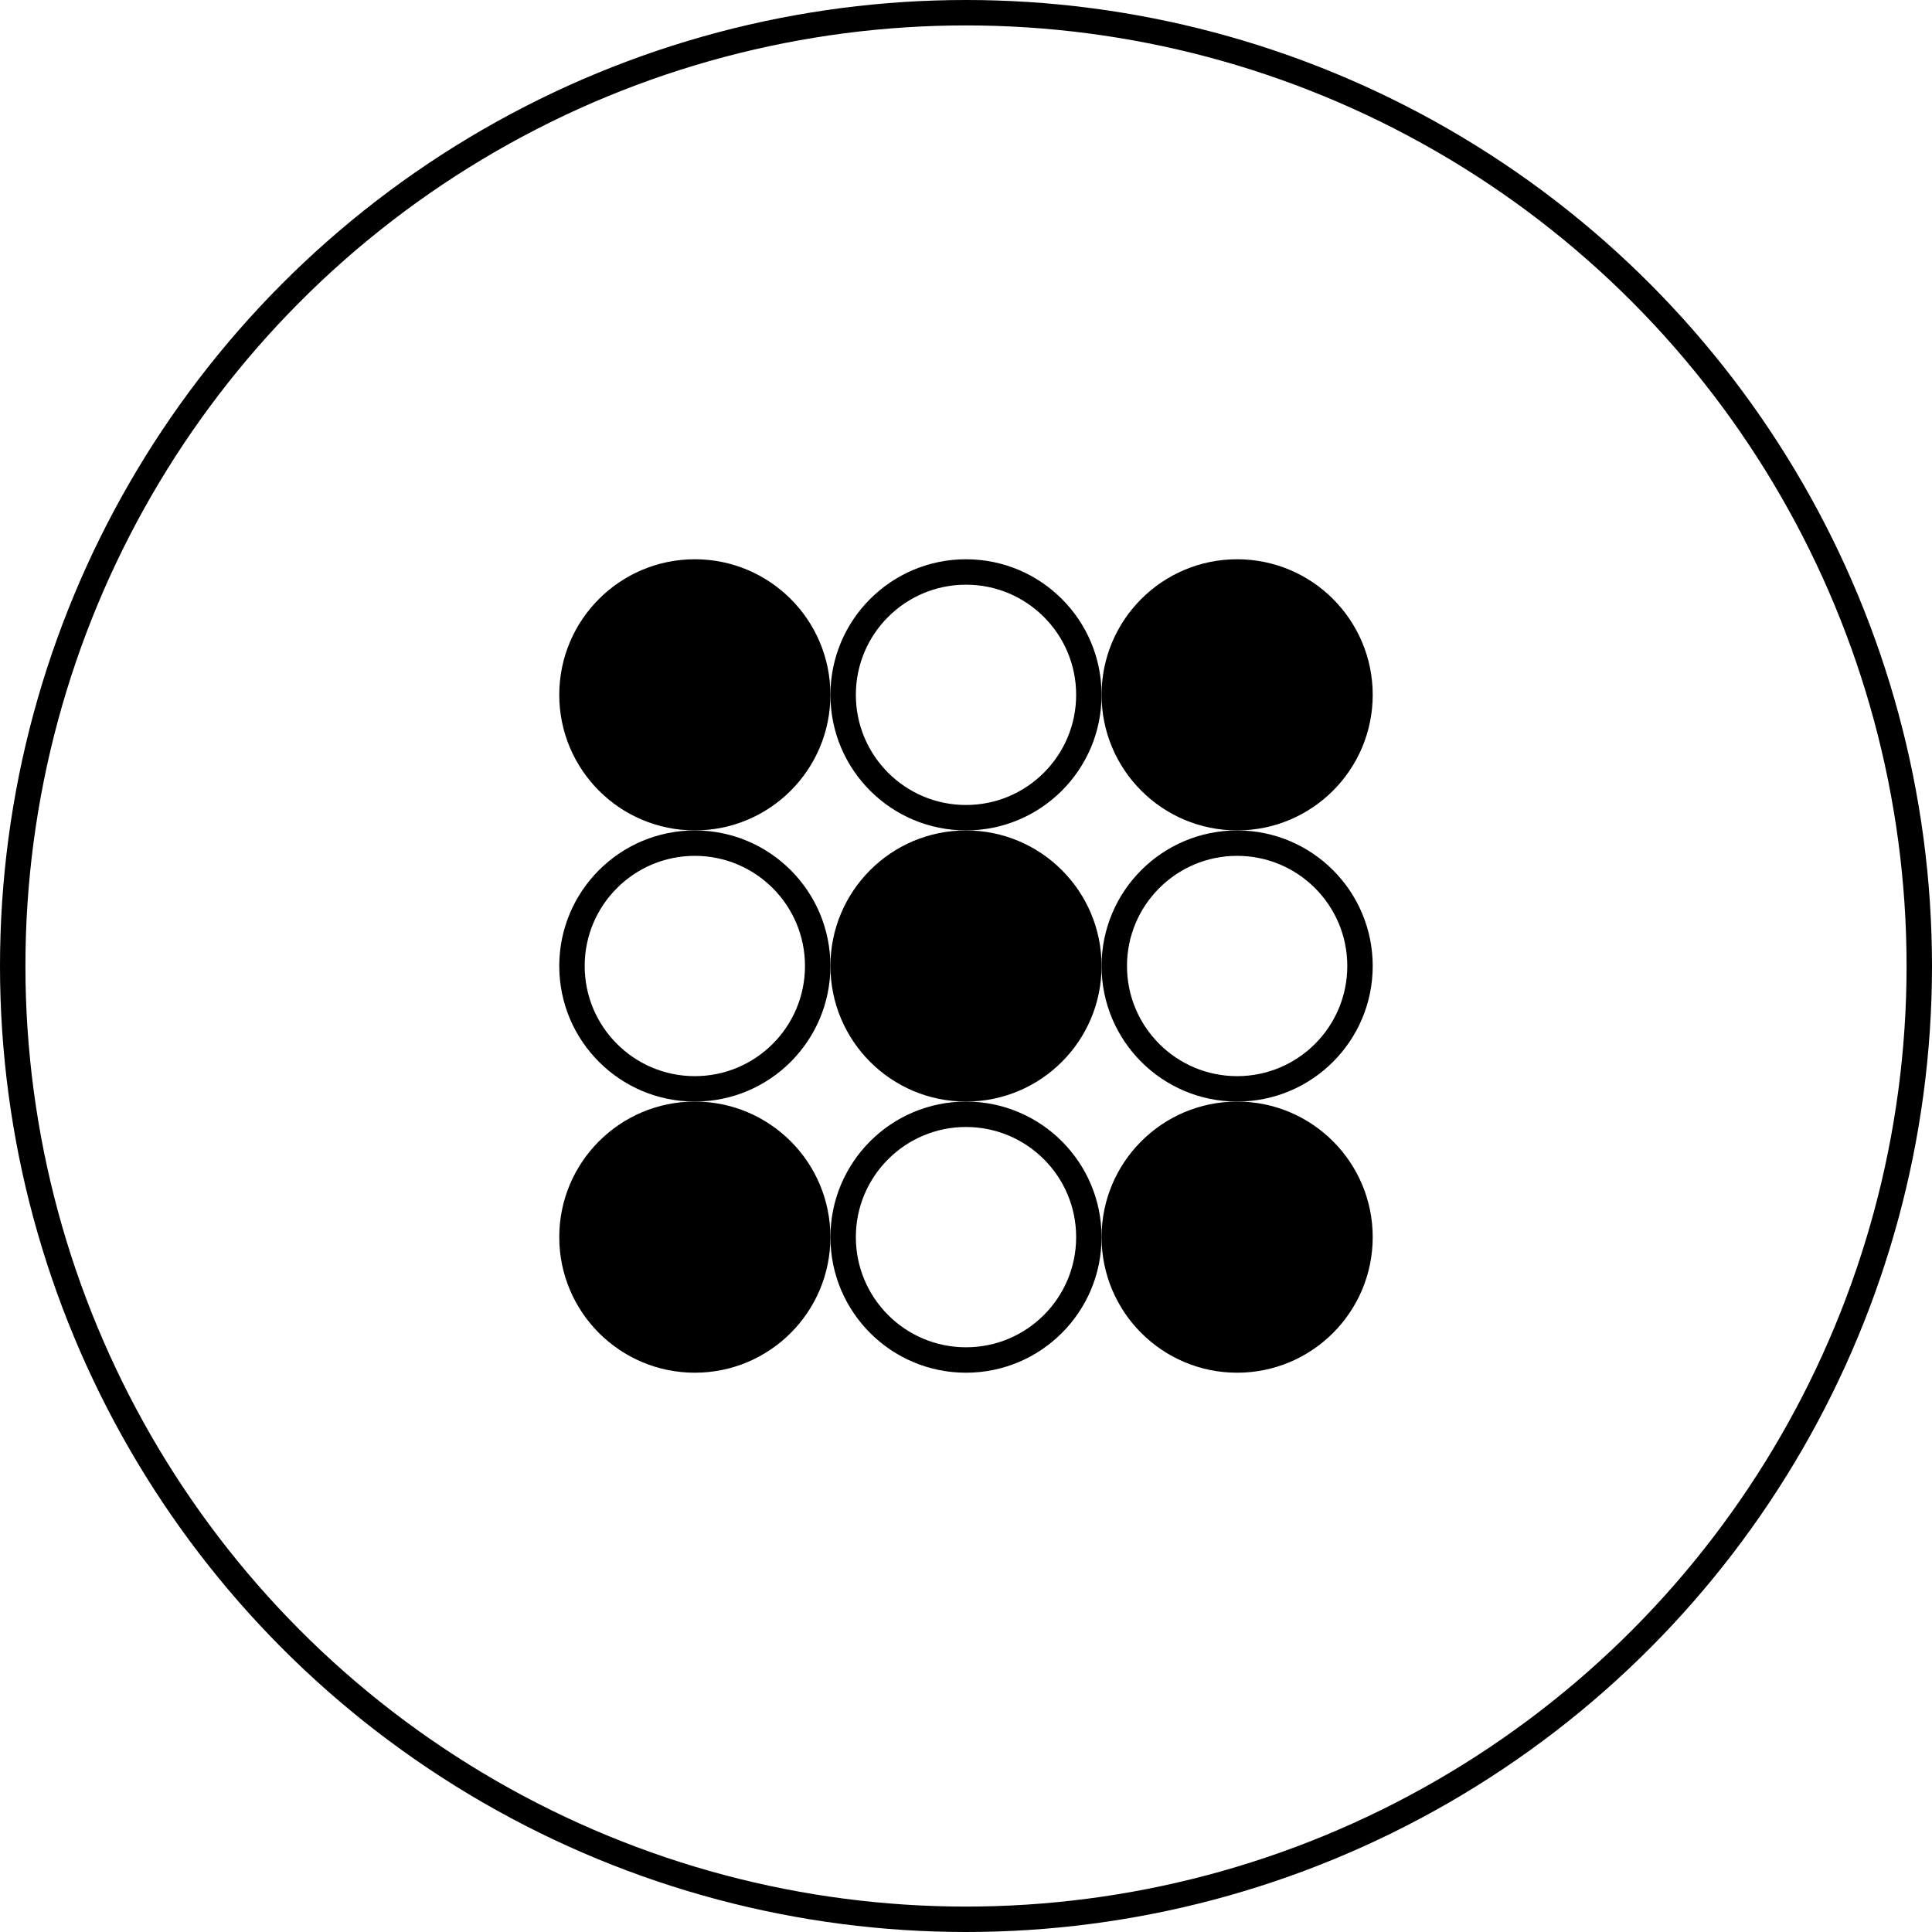 <?xml version="1.0" encoding="UTF-8"?> <svg xmlns="http://www.w3.org/2000/svg" width="76" height="76" viewBox="0 0 76 76"> <g id="Group_1077241099" transform="translate(0 -0.5)"> <circle id="Эллипс_2" data-name="Эллипс 2" cx="37.5" cy="37.5" r="37.5" transform="translate(0.5 1)" fill="none" stroke="#000" stroke-width="1"></circle> <circle id="Эллипс_3" data-name="Эллипс 3" cx="5.333" cy="5.333" r="5.333" transform="translate(22 22.5)"></circle> <circle id="Эллипс_4" data-name="Эллипс 4" cx="4.833" cy="4.833" r="4.833" transform="translate(22.5 33.667)" fill="none" stroke="#000" stroke-width="1"></circle> <circle id="Эллипс_5" data-name="Эллипс 5" cx="5.333" cy="5.333" r="5.333" transform="translate(22 43.833)"></circle> <circle id="Эллипс_6" data-name="Эллипс 6" cx="4.833" cy="4.833" r="4.833" transform="translate(33.167 23)" fill="none" stroke="#000" stroke-width="1"></circle> <circle id="Эллипс_7" data-name="Эллипс 7" cx="5.333" cy="5.333" r="5.333" transform="translate(32.667 33.167)"></circle> <circle id="Эллипс_8" data-name="Эллипс 8" cx="4.833" cy="4.833" r="4.833" transform="translate(33.167 44.333)" fill="none" stroke="#000" stroke-width="1"></circle> <circle id="Эллипс_9" data-name="Эллипс 9" cx="5.333" cy="5.333" r="5.333" transform="translate(43.333 22.5)"></circle> <circle id="Эллипс_10" data-name="Эллипс 10" cx="4.833" cy="4.833" r="4.833" transform="translate(43.833 33.667)" fill="none" stroke="#000" stroke-width="1"></circle> <circle id="Эллипс_11" data-name="Эллипс 11" cx="5.333" cy="5.333" r="5.333" transform="translate(43.333 43.833)"></circle> </g> </svg> 